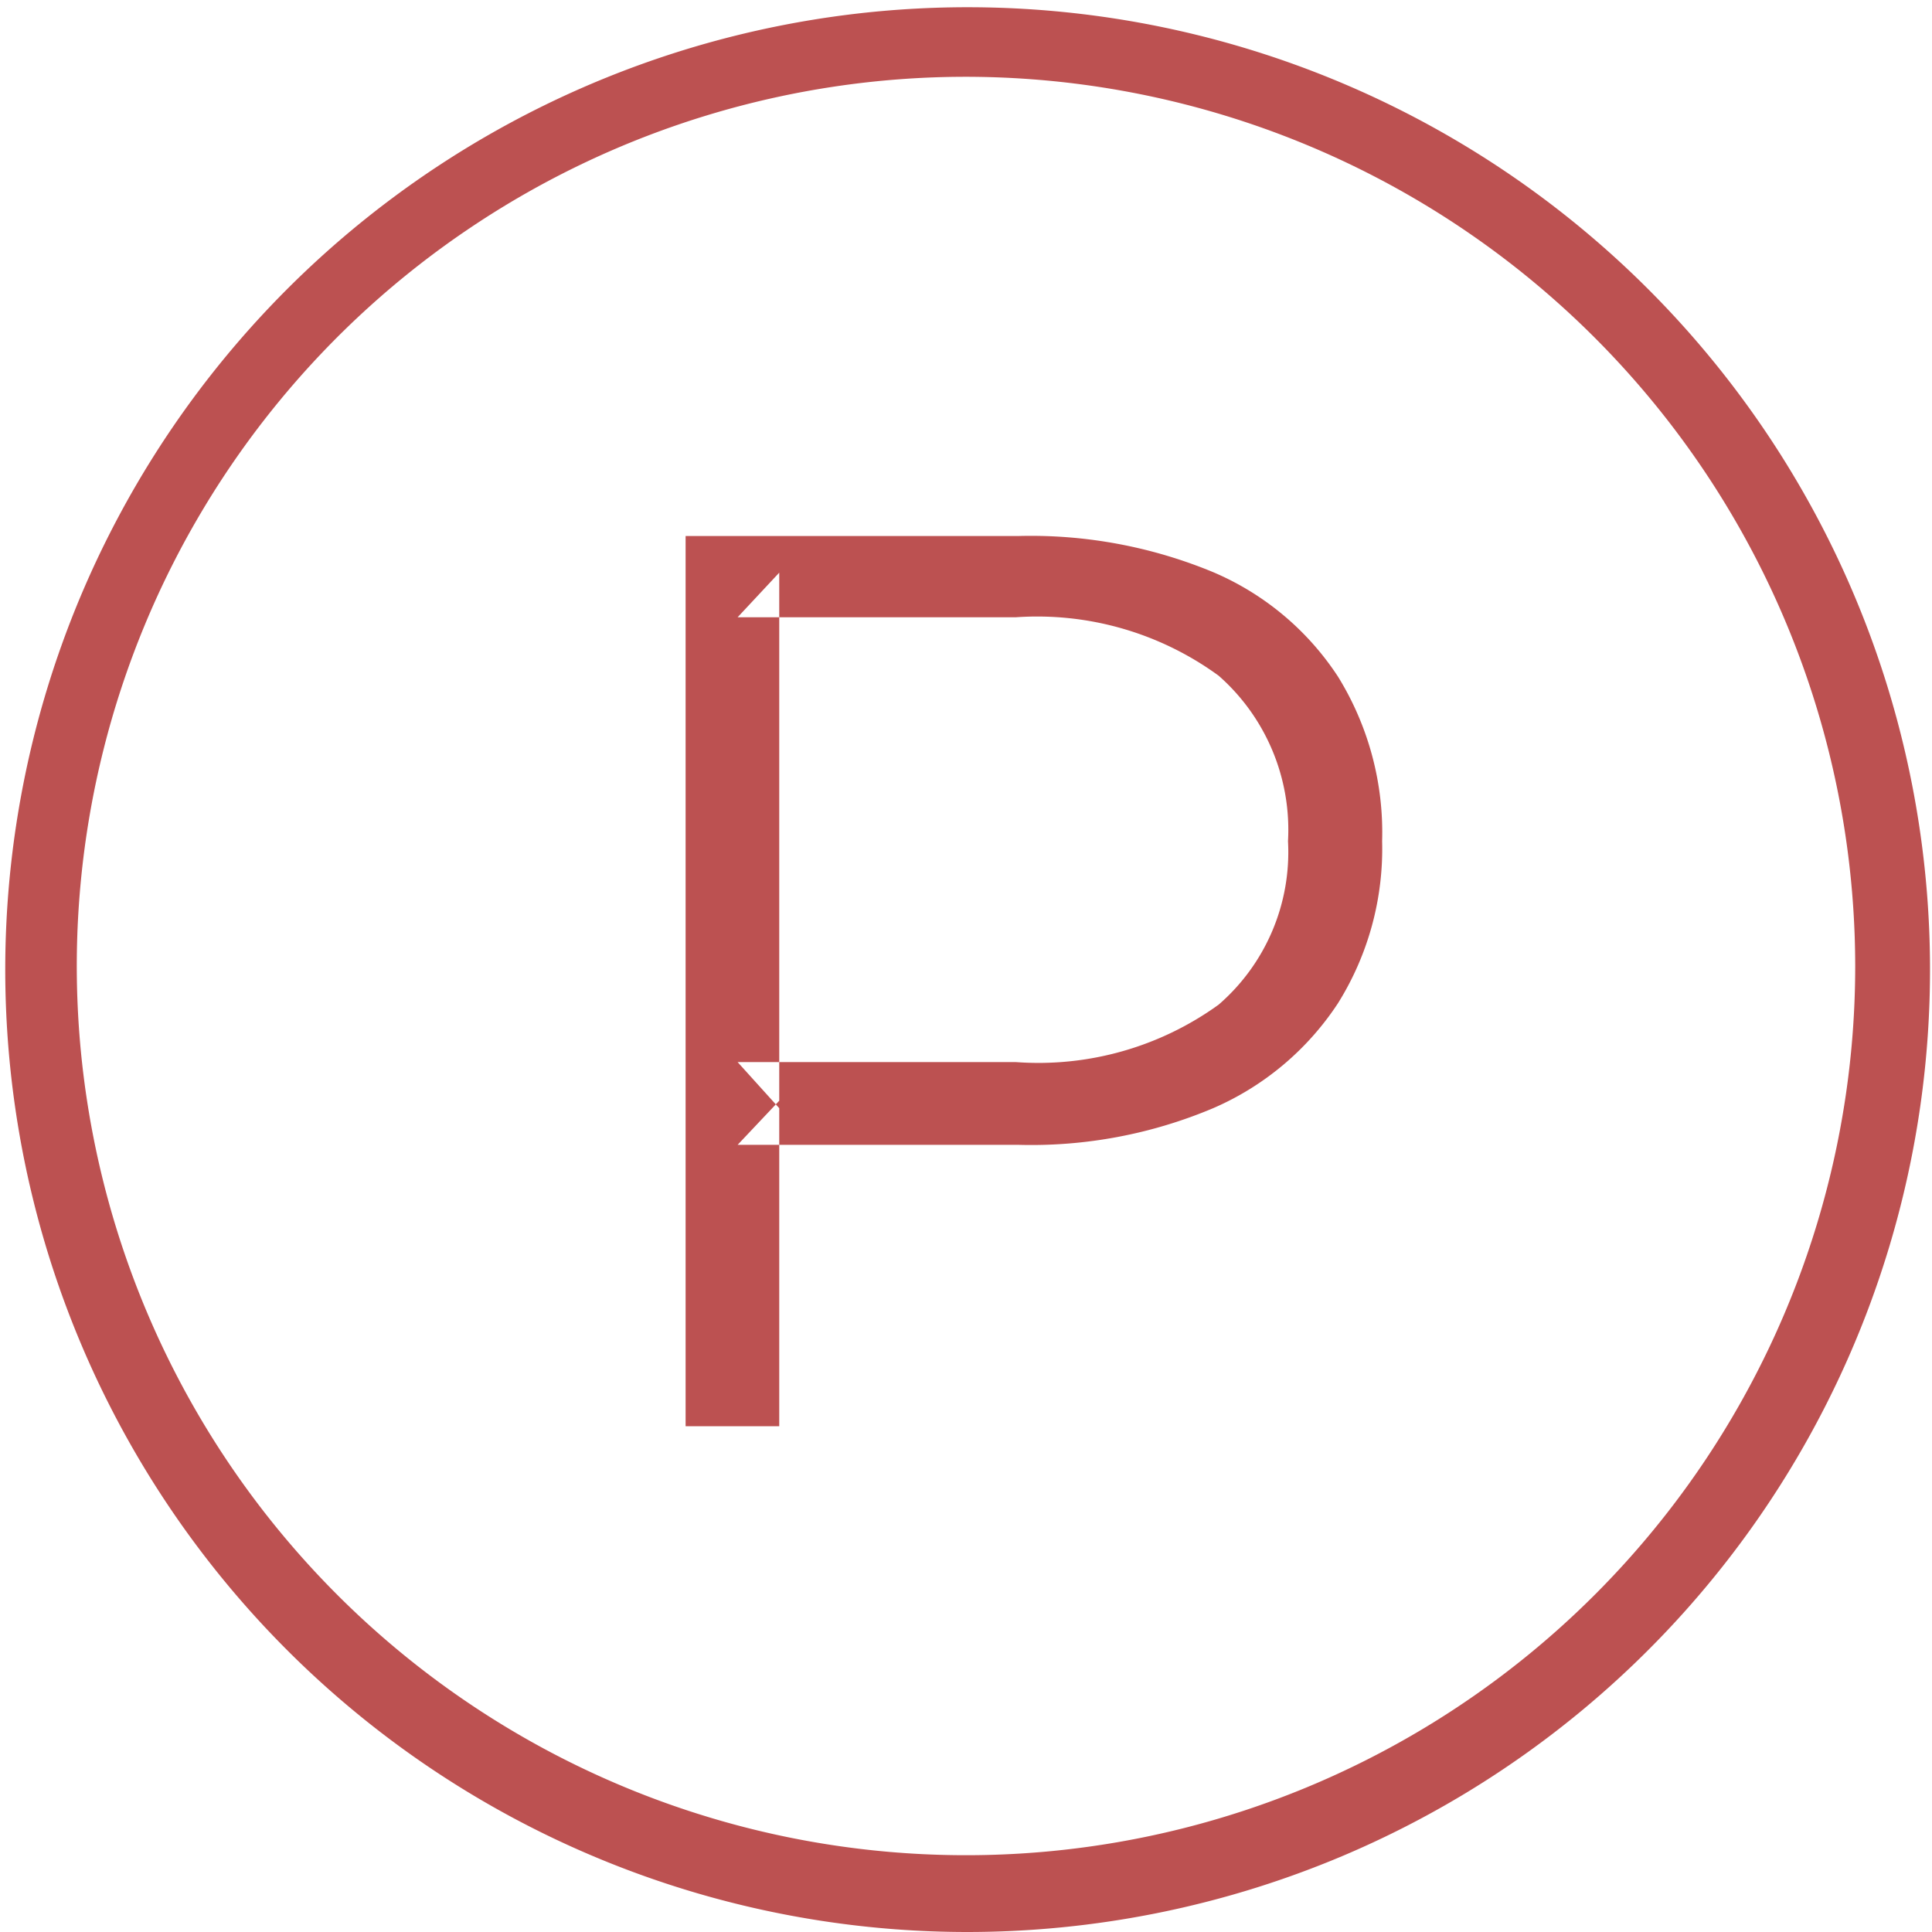 <svg xmlns="http://www.w3.org/2000/svg" xmlns:xlink="http://www.w3.org/1999/xlink" width="39" height="39" viewBox="0 0 39 39">
  <defs>
    <style>
      .cls-1 {
        fill: #bc5151;
        fill-rule: evenodd;
        filter: url(#filter);
      }
    </style>
    <filter id="filter" x="1074" y="1237" width="39" height="39" filterUnits="userSpaceOnUse">
      <feFlood result="flood" flood-color="#d98080"/>
      <feComposite result="composite" operator="in" in2="SourceGraphic"/>
      <feBlend result="blend" in2="SourceGraphic"/>
    </filter>
  </defs>
  <path id="シェイプ_544" data-name="シェイプ 544" class="cls-1" d="M1093.5,1276a19.427,19.427,0,1,1,7.59-1.53A19.491,19.491,0,0,1,1093.5,1276Zm0-37.45a17.95,17.95,0,1,0,17.95,17.95A17.967,17.967,0,0,0,1093.5,1238.55Zm-5.66,27.24v-17.97h6.72a9.607,9.607,0,0,1,3.93.73,5.653,5.653,0,0,1,2.52,2.11,5.983,5.983,0,0,1,.89,3.32,5.881,5.881,0,0,1-.89,3.27,5.737,5.737,0,0,1-2.52,2.12,9.441,9.441,0,0,1-3.93.74h-5.67l0.84-.89v6.57h-1.89Zm1.89-6.42-0.84-.93h5.62a6.215,6.215,0,0,0,4.09-1.16,4.072,4.072,0,0,0,1.4-3.3,4.141,4.141,0,0,0-1.4-3.34,6.215,6.215,0,0,0-4.09-1.18h-5.62l0.84-.9v10.81Z" transform="translate(-1074 -1237)"/>
</svg>
